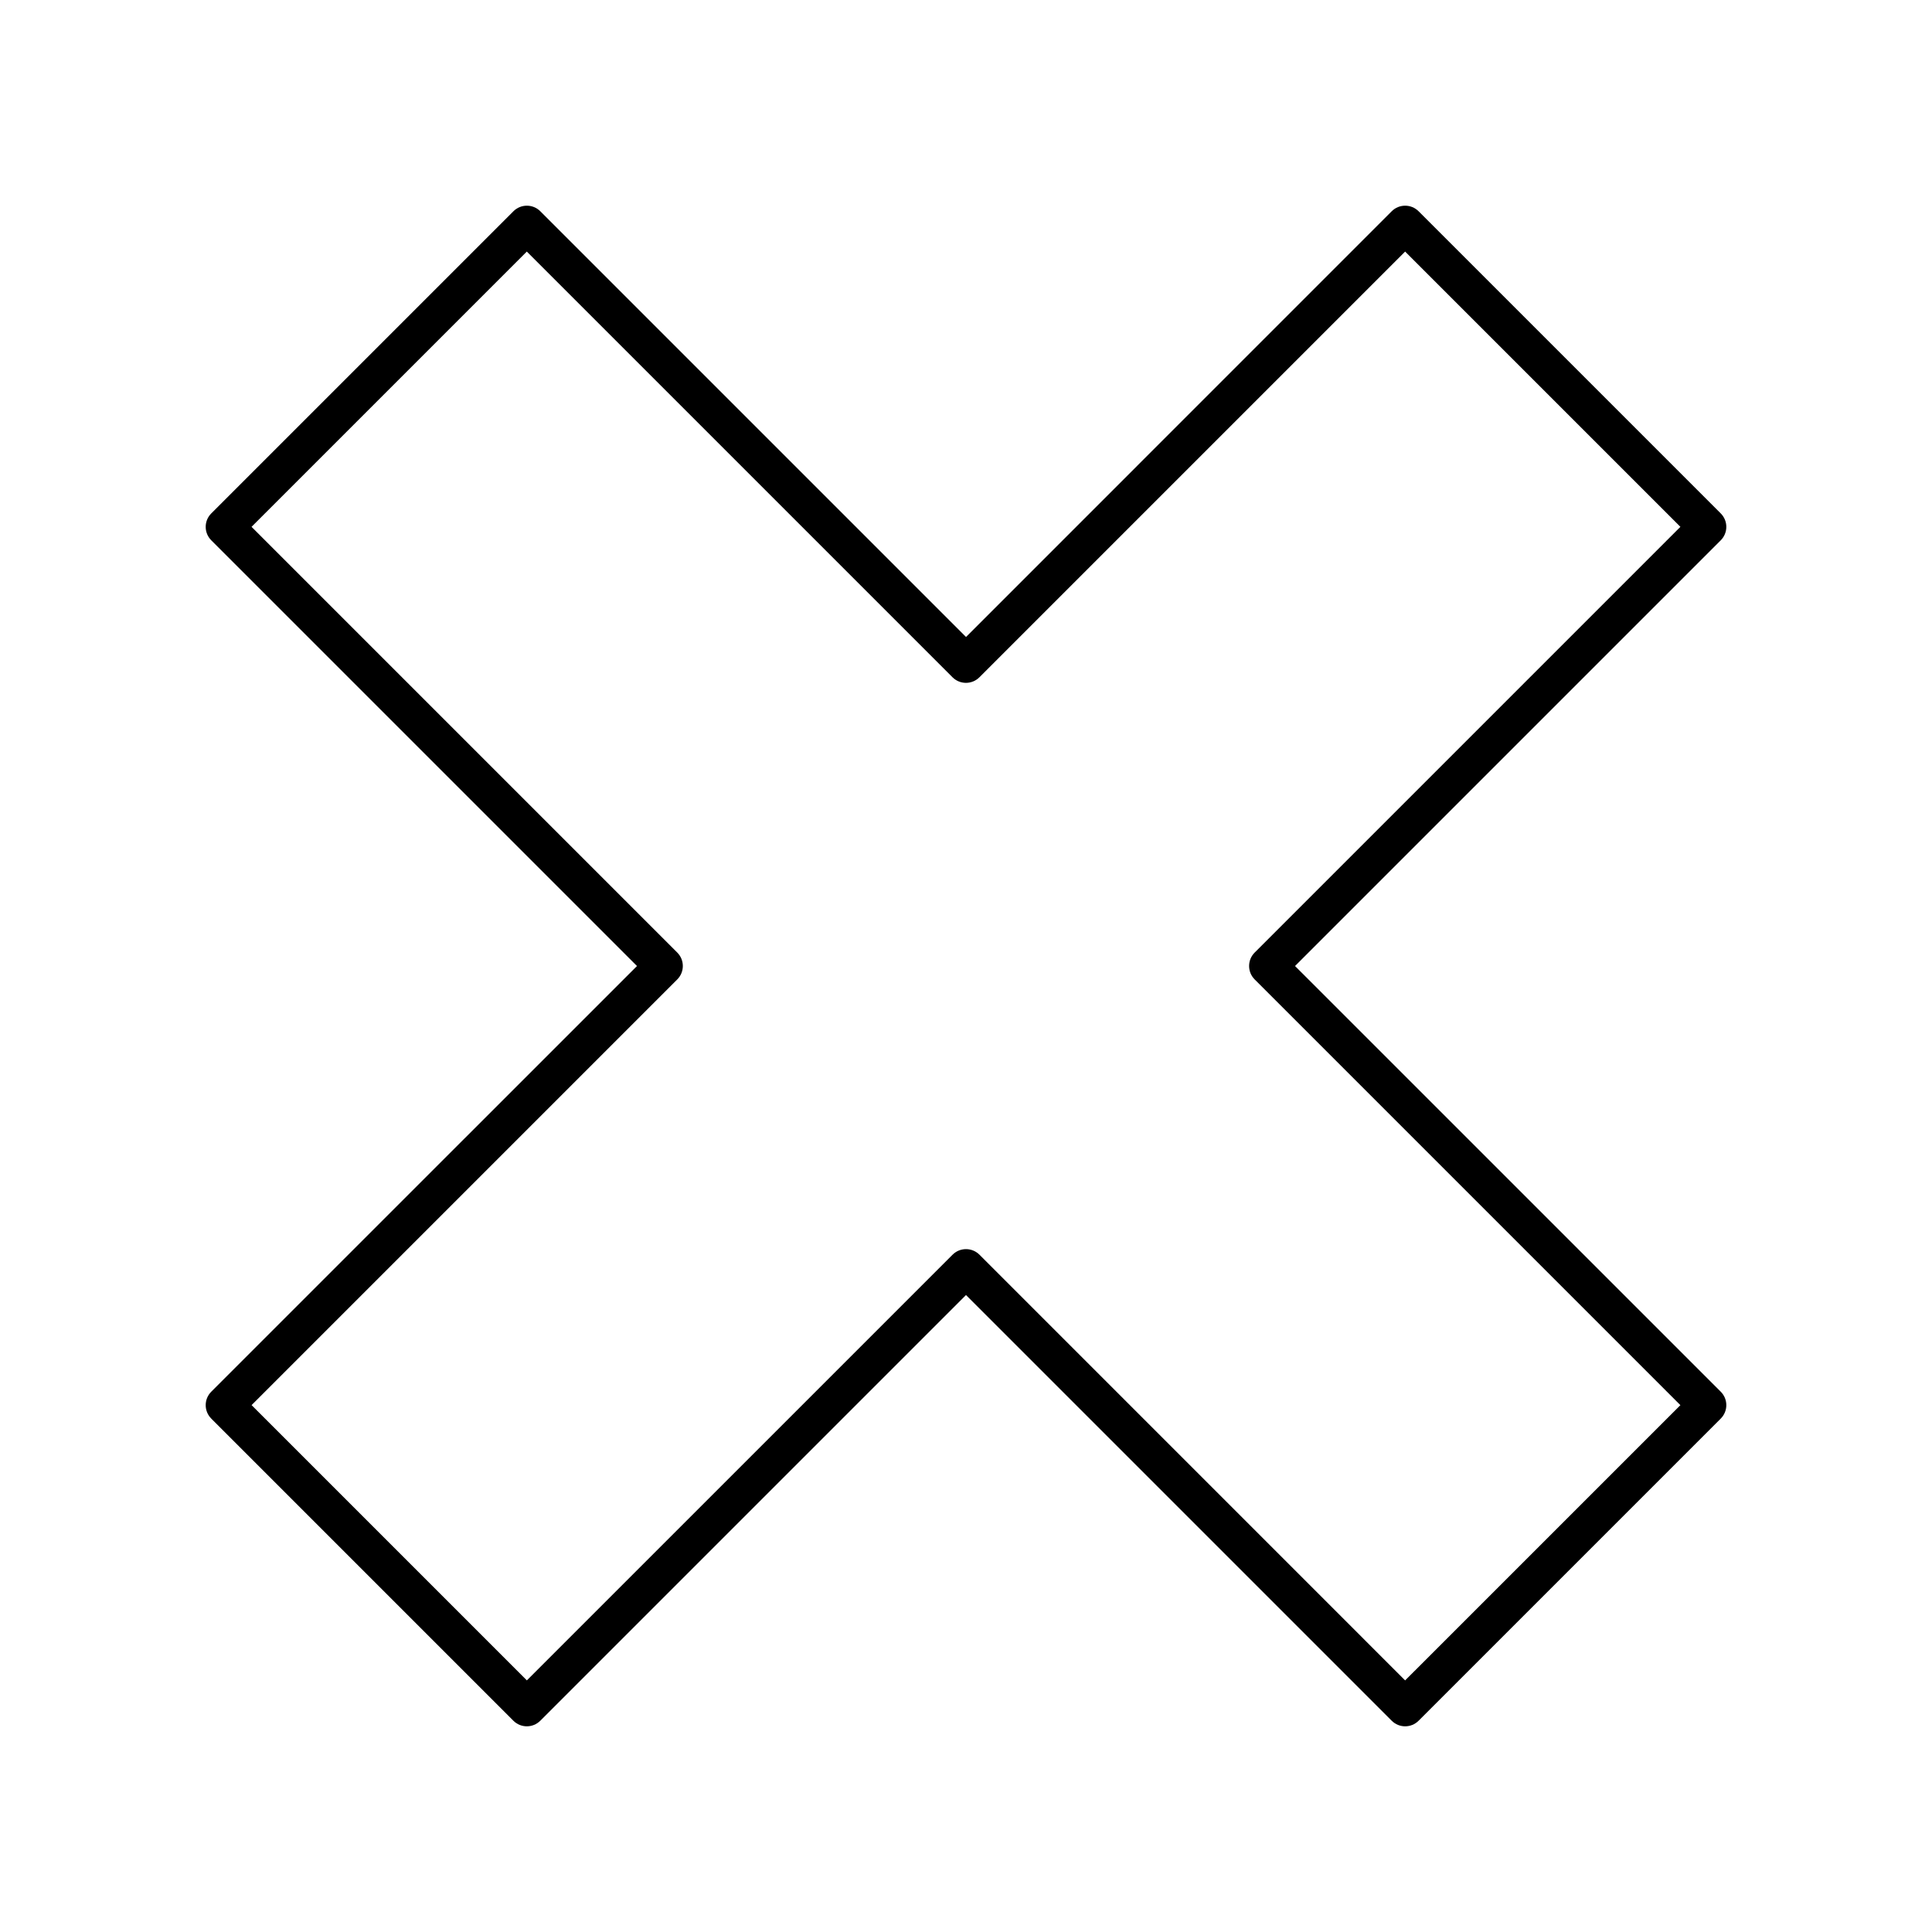 <?xml version="1.0" encoding="UTF-8"?>
<!-- Uploaded to: ICON Repo, www.svgrepo.com, Generator: ICON Repo Mixer Tools -->
<svg fill="#000000" width="800px" height="800px" version="1.1" viewBox="144 144 512 512" xmlns="http://www.w3.org/2000/svg">
 <path d="m199.98 519.94 80.074 80.074c1.969 1.969 5.156 1.969 7.125 0l112.82-112.82 112.82 112.82c0.984 0.984 2.273 1.477 3.562 1.477 1.289 0 2.578-0.492 3.562-1.477l80.074-80.074c1.969-1.969 1.969-5.156 0-7.125l-112.82-112.81 112.82-112.82c1.969-1.969 1.969-5.156 0-7.125l-80.074-80.074c-1.969-1.969-5.156-1.969-7.125 0l-112.81 112.82-112.82-112.82c-1.969-1.969-5.156-1.969-7.125 0l-80.074 80.074c-1.969 1.969-1.969 5.156 0 7.125l112.82 112.82-112.82 112.81c-1.969 1.969-1.969 5.156 0 7.125zm123.5-116.38c1.969-1.969 1.969-5.156 0-7.125l-112.82-112.82 72.949-72.949 112.82 112.82c1.969 1.969 5.156 1.969 7.125 0l112.82-112.82 72.949 72.949-112.82 112.82c-1.969 1.969-1.969 5.156 0 7.125l112.82 112.82-72.949 72.945-112.81-112.82c-0.984-0.98-2.273-1.473-3.562-1.473s-2.578 0.492-3.562 1.477l-112.82 112.81-72.949-72.949z"/>
</svg>